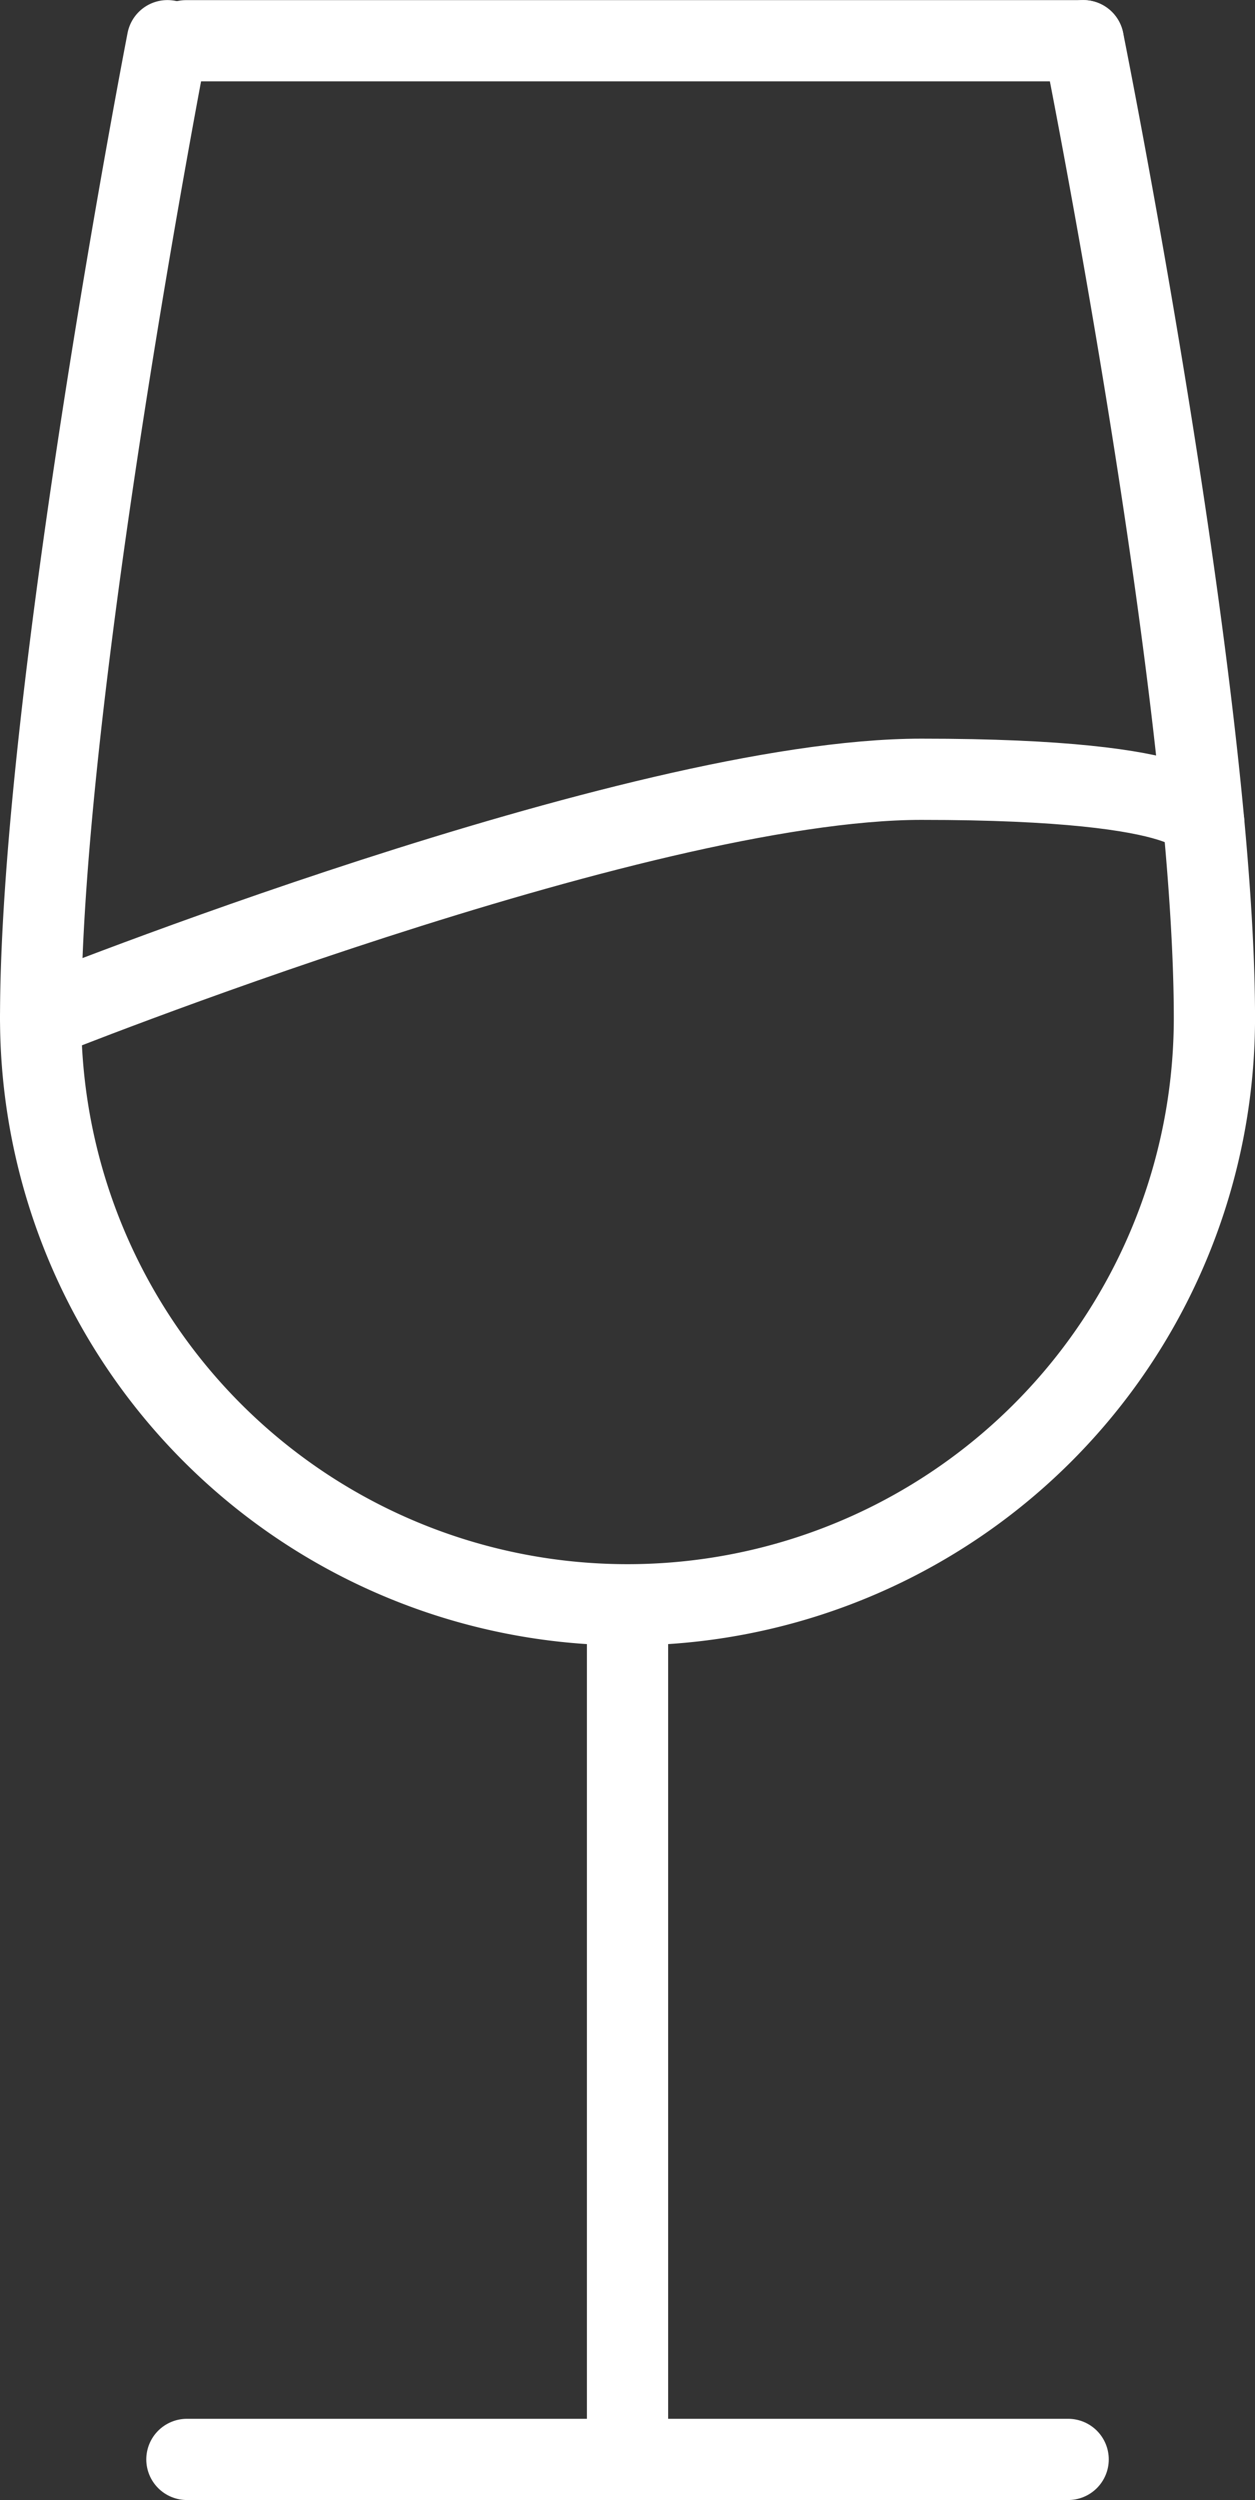 <svg xmlns="http://www.w3.org/2000/svg" width="24.119" height="48.045" viewBox="0 0 24.119 48.045">
  <rect x="0" y="0" width="24.119" height="48.045" fill="#333333" stroke="none"/>
  <g id="Group_2101" data-name="Group 2101" transform="translate(-6447.528 -9499.982)">
    <line id="Line_320" data-name="Line 320" y1="16.066" transform="translate(6459.588 9531.181)" fill="none" stroke="#fff" stroke-linecap="round" stroke-linejoin="round" stroke-width="1.561"/>
    <path id="Path_1091" data-name="Path 1091" d="M6468.347,9500.764s2.52,12.551,2.52,18.78a11.279,11.279,0,1,1-22.558,0c0-6.229,2.437-18.78,2.437-18.78" fill="none" stroke="#fff" stroke-linecap="round" stroke-linejoin="round" stroke-width="1.561"/>
    <line id="Line_321" data-name="Line 321" x2="16.936" transform="translate(6451.12 9547.247)" fill="none" stroke="#fff" stroke-linecap="round" stroke-linejoin="round" stroke-width="1.561"/>
    <path id="Path_1092" data-name="Path 1092" d="M6448.309,9519.544s11.418-4.586,16.926-4.586,5.427.836,5.427.836" fill="none" stroke="#fff" stroke-linecap="round" stroke-linejoin="round" stroke-width="1.561"/>
    <line id="Line_322" data-name="Line 322" x2="17.241" transform="translate(6451.105 9500.765)" fill="none" stroke="#fff" stroke-linecap="round" stroke-linejoin="round" stroke-width="1.561"/>
  </g>
</svg>
